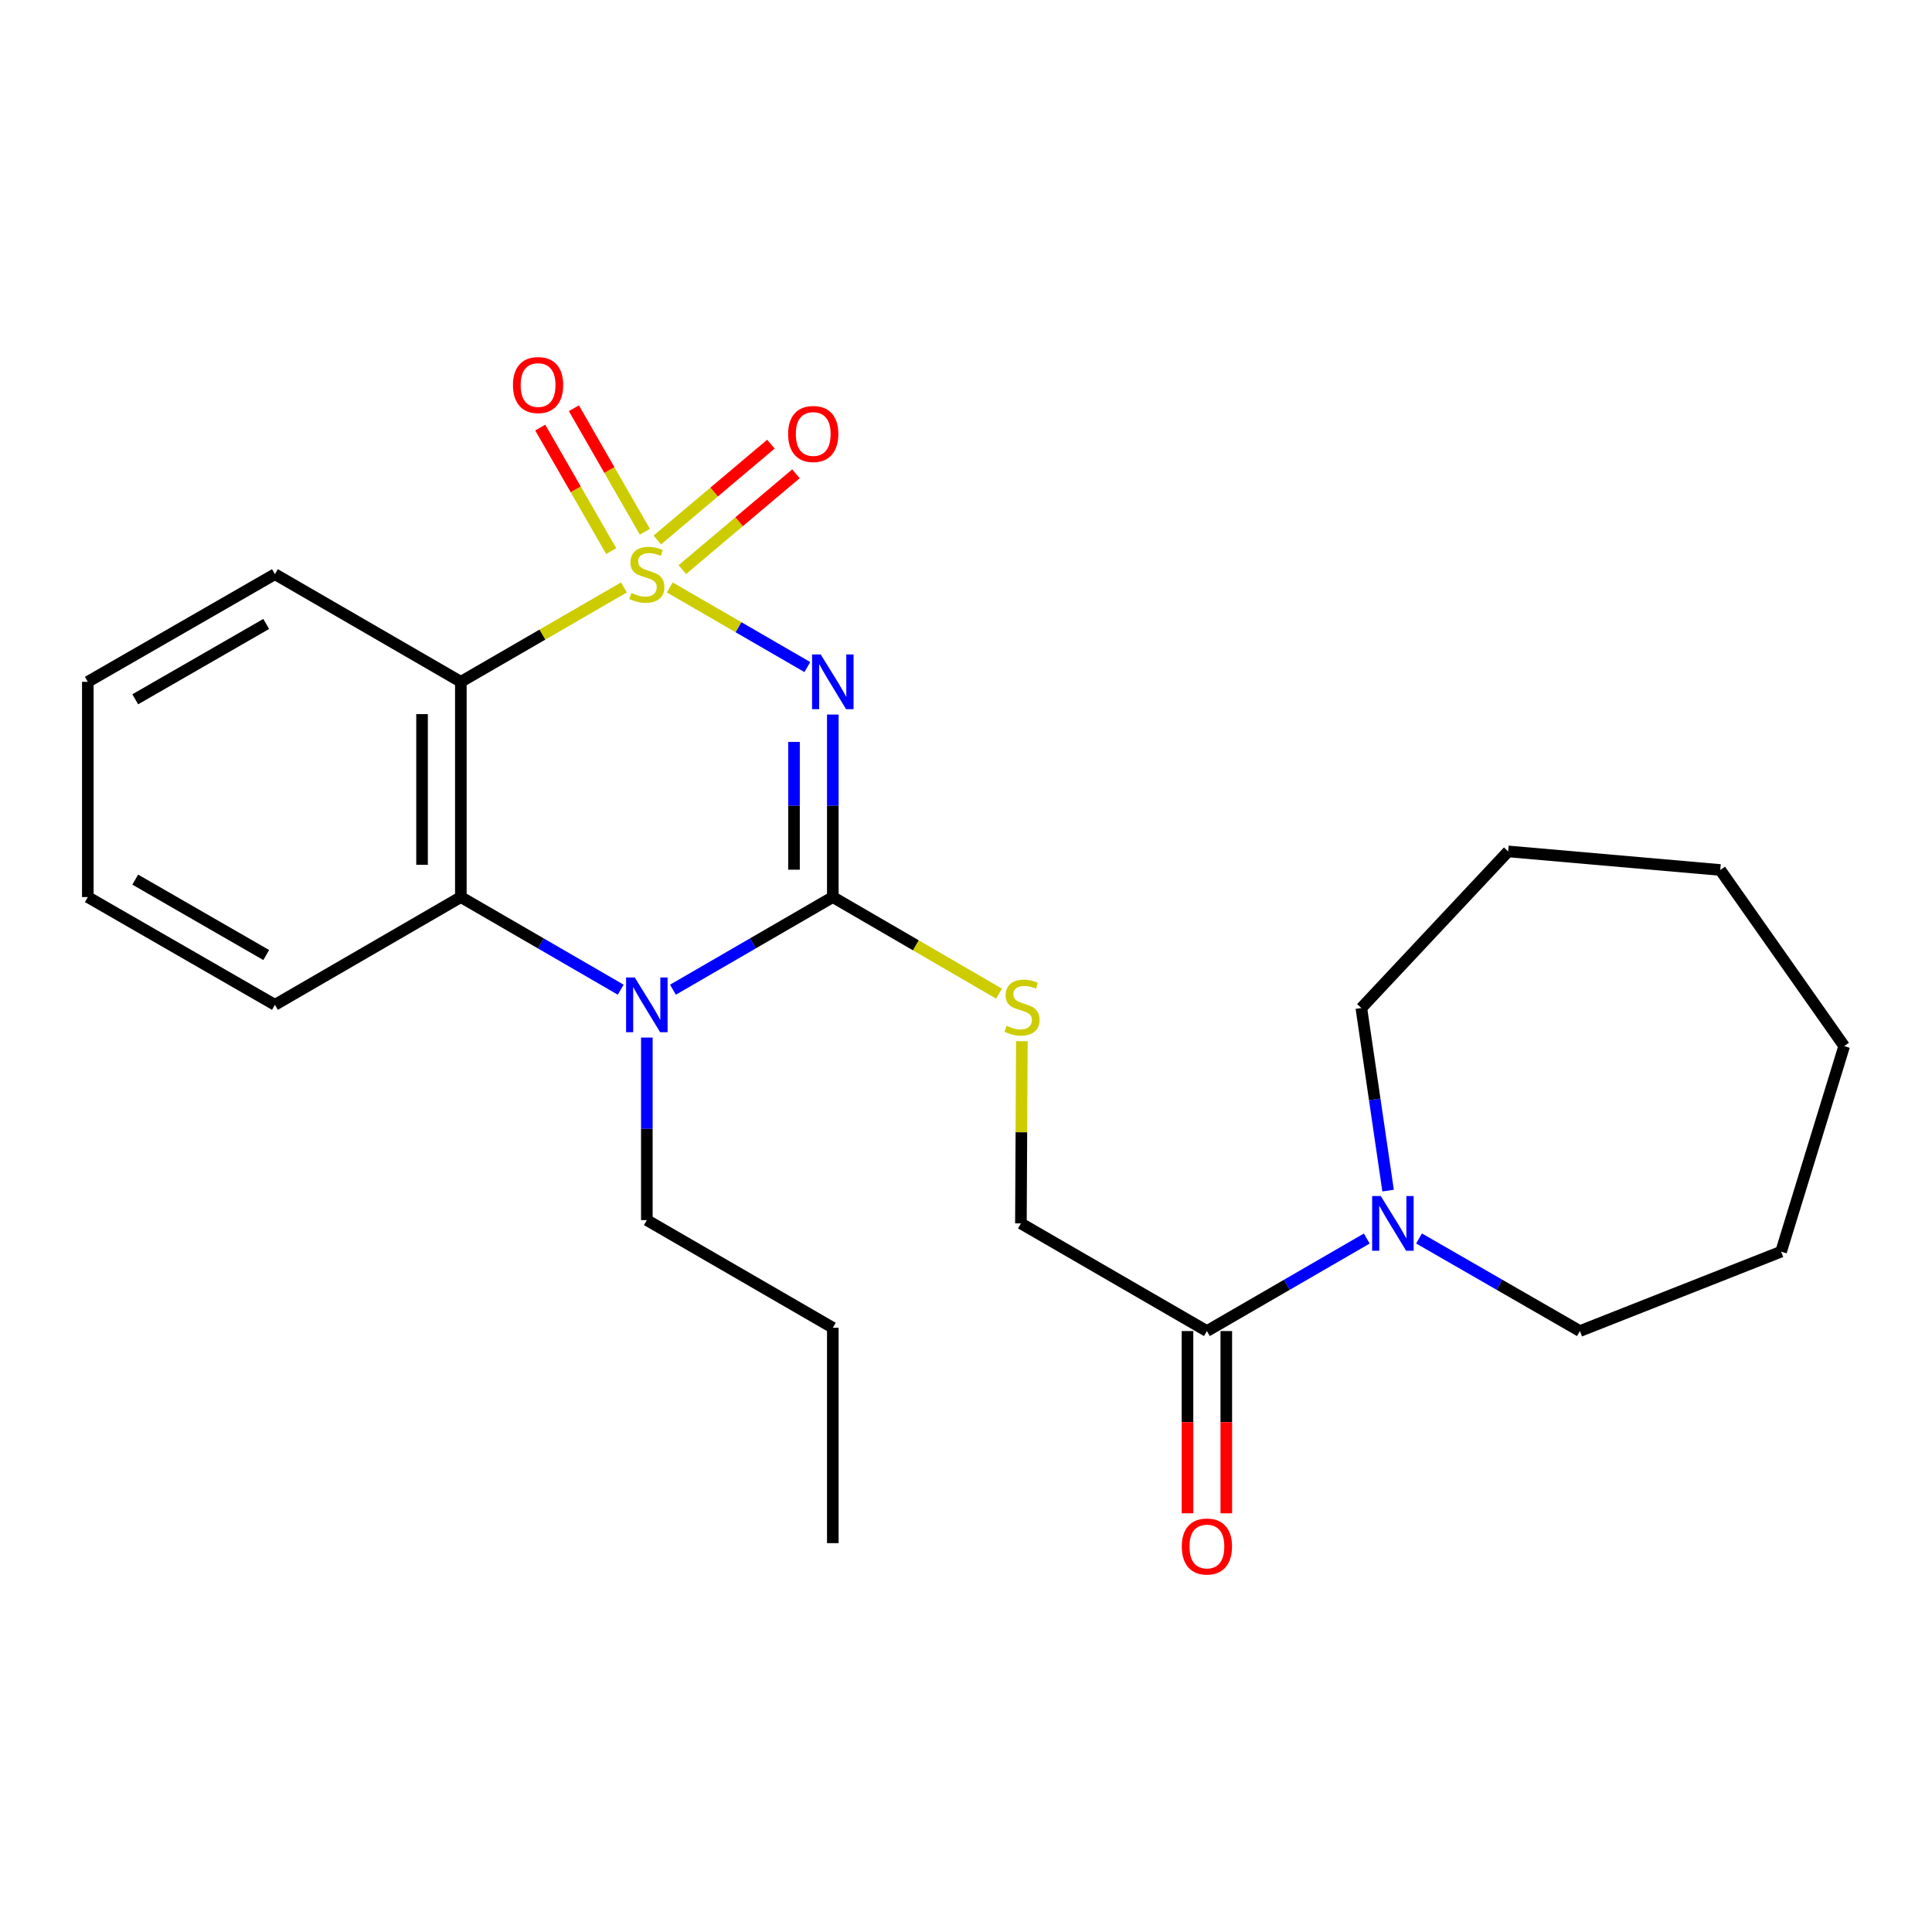 <?xml version='1.0' encoding='iso-8859-1'?>
<svg version='1.1' baseProfile='full'
              xmlns='http://www.w3.org/2000/svg'
                      xmlns:rdkit='http://www.rdkit.org/xml'
                      xmlns:xlink='http://www.w3.org/1999/xlink'
                  xml:space='preserve'
width='1000px' height='1000px' viewBox='0 0 1000 1000'>
<!-- END OF HEADER -->
<rect style='opacity:1.0;fill:#FFFFFF;stroke:none' width='1000' height='1000' x='0' y='0'> </rect>
<path class='bond-0' d='M 346.665,304.054 L 382.274,324.665' style='fill:none;fill-rule:evenodd;stroke:#CCCC00;stroke-width:6px;stroke-linecap:butt;stroke-linejoin:miter;stroke-opacity:1' />
<path class='bond-0' d='M 382.274,324.665 L 417.883,345.277' style='fill:none;fill-rule:evenodd;stroke:#0000FF;stroke-width:6px;stroke-linecap:butt;stroke-linejoin:miter;stroke-opacity:1' />
<path class='bond-2' d='M 322.943,304.053 L 280.74,328.479' style='fill:none;fill-rule:evenodd;stroke:#CCCC00;stroke-width:6px;stroke-linecap:butt;stroke-linejoin:miter;stroke-opacity:1' />
<path class='bond-2' d='M 280.74,328.479 L 238.536,352.905' style='fill:none;fill-rule:evenodd;stroke:#000000;stroke-width:6px;stroke-linecap:butt;stroke-linejoin:miter;stroke-opacity:1' />
<path class='bond-8' d='M 353.175,294.833 L 382.575,270.038' style='fill:none;fill-rule:evenodd;stroke:#CCCC00;stroke-width:6px;stroke-linecap:butt;stroke-linejoin:miter;stroke-opacity:1' />
<path class='bond-8' d='M 382.575,270.038 L 411.975,245.243' style='fill:none;fill-rule:evenodd;stroke:#FF0000;stroke-width:6px;stroke-linecap:butt;stroke-linejoin:miter;stroke-opacity:1' />
<path class='bond-8' d='M 340.226,279.478 L 369.626,254.683' style='fill:none;fill-rule:evenodd;stroke:#CCCC00;stroke-width:6px;stroke-linecap:butt;stroke-linejoin:miter;stroke-opacity:1' />
<path class='bond-8' d='M 369.626,254.683 L 399.026,229.889' style='fill:none;fill-rule:evenodd;stroke:#FF0000;stroke-width:6px;stroke-linecap:butt;stroke-linejoin:miter;stroke-opacity:1' />
<path class='bond-9' d='M 333.775,275.24 L 315.407,243.273' style='fill:none;fill-rule:evenodd;stroke:#CCCC00;stroke-width:6px;stroke-linecap:butt;stroke-linejoin:miter;stroke-opacity:1' />
<path class='bond-9' d='M 315.407,243.273 L 297.039,211.306' style='fill:none;fill-rule:evenodd;stroke:#FF0000;stroke-width:6px;stroke-linecap:butt;stroke-linejoin:miter;stroke-opacity:1' />
<path class='bond-9' d='M 316.36,285.247 L 297.991,253.28' style='fill:none;fill-rule:evenodd;stroke:#CCCC00;stroke-width:6px;stroke-linecap:butt;stroke-linejoin:miter;stroke-opacity:1' />
<path class='bond-9' d='M 297.991,253.28 L 279.623,221.313' style='fill:none;fill-rule:evenodd;stroke:#FF0000;stroke-width:6px;stroke-linecap:butt;stroke-linejoin:miter;stroke-opacity:1' />
<path class='bond-1' d='M 431.06,369.85 L 431.06,417.088' style='fill:none;fill-rule:evenodd;stroke:#0000FF;stroke-width:6px;stroke-linecap:butt;stroke-linejoin:miter;stroke-opacity:1' />
<path class='bond-1' d='M 431.06,417.088 L 431.06,464.326' style='fill:none;fill-rule:evenodd;stroke:#000000;stroke-width:6px;stroke-linecap:butt;stroke-linejoin:miter;stroke-opacity:1' />
<path class='bond-1' d='M 410.975,384.022 L 410.975,417.088' style='fill:none;fill-rule:evenodd;stroke:#0000FF;stroke-width:6px;stroke-linecap:butt;stroke-linejoin:miter;stroke-opacity:1' />
<path class='bond-1' d='M 410.975,417.088 L 410.975,450.155' style='fill:none;fill-rule:evenodd;stroke:#000000;stroke-width:6px;stroke-linecap:butt;stroke-linejoin:miter;stroke-opacity:1' />
<path class='bond-7' d='M 431.06,464.326 L 474.075,489.315' style='fill:none;fill-rule:evenodd;stroke:#000000;stroke-width:6px;stroke-linecap:butt;stroke-linejoin:miter;stroke-opacity:1' />
<path class='bond-7' d='M 474.075,489.315 L 517.09,514.305' style='fill:none;fill-rule:evenodd;stroke:#CCCC00;stroke-width:6px;stroke-linecap:butt;stroke-linejoin:miter;stroke-opacity:1' />
<path class='bond-25' d='M 431.06,464.326 L 389.693,488.295' style='fill:none;fill-rule:evenodd;stroke:#000000;stroke-width:6px;stroke-linecap:butt;stroke-linejoin:miter;stroke-opacity:1' />
<path class='bond-25' d='M 389.693,488.295 L 348.325,512.264' style='fill:none;fill-rule:evenodd;stroke:#0000FF;stroke-width:6px;stroke-linecap:butt;stroke-linejoin:miter;stroke-opacity:1' />
<path class='bond-4' d='M 238.536,352.905 L 238.536,464.326' style='fill:none;fill-rule:evenodd;stroke:#000000;stroke-width:6px;stroke-linecap:butt;stroke-linejoin:miter;stroke-opacity:1' />
<path class='bond-4' d='M 218.451,369.618 L 218.451,447.613' style='fill:none;fill-rule:evenodd;stroke:#000000;stroke-width:6px;stroke-linecap:butt;stroke-linejoin:miter;stroke-opacity:1' />
<path class='bond-13' d='M 238.536,352.905 L 142.302,297.188' style='fill:none;fill-rule:evenodd;stroke:#000000;stroke-width:6px;stroke-linecap:butt;stroke-linejoin:miter;stroke-opacity:1' />
<path class='bond-3' d='M 321.283,512.264 L 279.91,488.295' style='fill:none;fill-rule:evenodd;stroke:#0000FF;stroke-width:6px;stroke-linecap:butt;stroke-linejoin:miter;stroke-opacity:1' />
<path class='bond-3' d='M 279.91,488.295 L 238.536,464.326' style='fill:none;fill-rule:evenodd;stroke:#000000;stroke-width:6px;stroke-linecap:butt;stroke-linejoin:miter;stroke-opacity:1' />
<path class='bond-12' d='M 334.804,537.044 L 334.804,584.287' style='fill:none;fill-rule:evenodd;stroke:#0000FF;stroke-width:6px;stroke-linecap:butt;stroke-linejoin:miter;stroke-opacity:1' />
<path class='bond-12' d='M 334.804,584.287 L 334.804,631.53' style='fill:none;fill-rule:evenodd;stroke:#000000;stroke-width:6px;stroke-linecap:butt;stroke-linejoin:miter;stroke-opacity:1' />
<path class='bond-14' d='M 238.536,464.326 L 142.302,520.098' style='fill:none;fill-rule:evenodd;stroke:#000000;stroke-width:6px;stroke-linecap:butt;stroke-linejoin:miter;stroke-opacity:1' />
<path class='bond-5' d='M 624.689,688.954 L 528.422,633.238' style='fill:none;fill-rule:evenodd;stroke:#000000;stroke-width:6px;stroke-linecap:butt;stroke-linejoin:miter;stroke-opacity:1' />
<path class='bond-6' d='M 624.689,688.954 L 666.063,665.009' style='fill:none;fill-rule:evenodd;stroke:#000000;stroke-width:6px;stroke-linecap:butt;stroke-linejoin:miter;stroke-opacity:1' />
<path class='bond-6' d='M 666.063,665.009 L 707.436,641.063' style='fill:none;fill-rule:evenodd;stroke:#0000FF;stroke-width:6px;stroke-linecap:butt;stroke-linejoin:miter;stroke-opacity:1' />
<path class='bond-11' d='M 614.646,688.954 L 614.646,736.117' style='fill:none;fill-rule:evenodd;stroke:#000000;stroke-width:6px;stroke-linecap:butt;stroke-linejoin:miter;stroke-opacity:1' />
<path class='bond-11' d='M 614.646,736.117 L 614.646,783.281' style='fill:none;fill-rule:evenodd;stroke:#FF0000;stroke-width:6px;stroke-linecap:butt;stroke-linejoin:miter;stroke-opacity:1' />
<path class='bond-11' d='M 634.732,688.954 L 634.732,736.117' style='fill:none;fill-rule:evenodd;stroke:#000000;stroke-width:6px;stroke-linecap:butt;stroke-linejoin:miter;stroke-opacity:1' />
<path class='bond-11' d='M 634.732,736.117 L 634.732,783.281' style='fill:none;fill-rule:evenodd;stroke:#FF0000;stroke-width:6px;stroke-linecap:butt;stroke-linejoin:miter;stroke-opacity:1' />
<path class='bond-15' d='M 734.489,641.026 L 776.125,664.99' style='fill:none;fill-rule:evenodd;stroke:#0000FF;stroke-width:6px;stroke-linecap:butt;stroke-linejoin:miter;stroke-opacity:1' />
<path class='bond-15' d='M 776.125,664.99 L 817.76,688.954' style='fill:none;fill-rule:evenodd;stroke:#000000;stroke-width:6px;stroke-linecap:butt;stroke-linejoin:miter;stroke-opacity:1' />
<path class='bond-16' d='M 718.471,616.261 L 711.551,569.011' style='fill:none;fill-rule:evenodd;stroke:#0000FF;stroke-width:6px;stroke-linecap:butt;stroke-linejoin:miter;stroke-opacity:1' />
<path class='bond-16' d='M 711.551,569.011 L 704.631,521.761' style='fill:none;fill-rule:evenodd;stroke:#000000;stroke-width:6px;stroke-linecap:butt;stroke-linejoin:miter;stroke-opacity:1' />
<path class='bond-10' d='M 528.91,538.905 L 528.666,586.072' style='fill:none;fill-rule:evenodd;stroke:#CCCC00;stroke-width:6px;stroke-linecap:butt;stroke-linejoin:miter;stroke-opacity:1' />
<path class='bond-10' d='M 528.666,586.072 L 528.422,633.238' style='fill:none;fill-rule:evenodd;stroke:#000000;stroke-width:6px;stroke-linecap:butt;stroke-linejoin:miter;stroke-opacity:1' />
<path class='bond-17' d='M 334.804,631.53 L 431.06,687.247' style='fill:none;fill-rule:evenodd;stroke:#000000;stroke-width:6px;stroke-linecap:butt;stroke-linejoin:miter;stroke-opacity:1' />
<path class='bond-18' d='M 142.302,297.188 L 45.455,352.905' style='fill:none;fill-rule:evenodd;stroke:#000000;stroke-width:6px;stroke-linecap:butt;stroke-linejoin:miter;stroke-opacity:1' />
<path class='bond-18' d='M 137.791,322.956 L 69.998,361.958' style='fill:none;fill-rule:evenodd;stroke:#000000;stroke-width:6px;stroke-linecap:butt;stroke-linejoin:miter;stroke-opacity:1' />
<path class='bond-26' d='M 142.302,520.098 L 45.455,464.326' style='fill:none;fill-rule:evenodd;stroke:#000000;stroke-width:6px;stroke-linecap:butt;stroke-linejoin:miter;stroke-opacity:1' />
<path class='bond-26' d='M 137.799,494.326 L 70.005,455.286' style='fill:none;fill-rule:evenodd;stroke:#000000;stroke-width:6px;stroke-linecap:butt;stroke-linejoin:miter;stroke-opacity:1' />
<path class='bond-21' d='M 817.76,688.954 L 921.895,647.856' style='fill:none;fill-rule:evenodd;stroke:#000000;stroke-width:6px;stroke-linecap:butt;stroke-linejoin:miter;stroke-opacity:1' />
<path class='bond-20' d='M 704.631,521.761 L 780.623,440.691' style='fill:none;fill-rule:evenodd;stroke:#000000;stroke-width:6px;stroke-linecap:butt;stroke-linejoin:miter;stroke-opacity:1' />
<path class='bond-22' d='M 431.06,687.247 L 431.06,798.724' style='fill:none;fill-rule:evenodd;stroke:#000000;stroke-width:6px;stroke-linecap:butt;stroke-linejoin:miter;stroke-opacity:1' />
<path class='bond-19' d='M 45.455,352.905 L 45.455,464.326' style='fill:none;fill-rule:evenodd;stroke:#000000;stroke-width:6px;stroke-linecap:butt;stroke-linejoin:miter;stroke-opacity:1' />
<path class='bond-24' d='M 780.623,440.691 L 890.404,450.299' style='fill:none;fill-rule:evenodd;stroke:#000000;stroke-width:6px;stroke-linecap:butt;stroke-linejoin:miter;stroke-opacity:1' />
<path class='bond-23' d='M 921.895,647.856 L 954.545,541.467' style='fill:none;fill-rule:evenodd;stroke:#000000;stroke-width:6px;stroke-linecap:butt;stroke-linejoin:miter;stroke-opacity:1' />
<path class='bond-27' d='M 954.545,541.467 L 890.404,450.299' style='fill:none;fill-rule:evenodd;stroke:#000000;stroke-width:6px;stroke-linecap:butt;stroke-linejoin:miter;stroke-opacity:1' />
<path  class='atom-0' d='M 326.804 306.908
Q 327.124 307.028, 328.444 307.588
Q 329.764 308.148, 331.204 308.508
Q 332.684 308.828, 334.124 308.828
Q 336.804 308.828, 338.364 307.548
Q 339.924 306.228, 339.924 303.948
Q 339.924 302.388, 339.124 301.428
Q 338.364 300.468, 337.164 299.948
Q 335.964 299.428, 333.964 298.828
Q 331.444 298.068, 329.924 297.348
Q 328.444 296.628, 327.364 295.108
Q 326.324 293.588, 326.324 291.028
Q 326.324 287.468, 328.724 285.268
Q 331.164 283.068, 335.964 283.068
Q 339.244 283.068, 342.964 284.628
L 342.044 287.708
Q 338.644 286.308, 336.084 286.308
Q 333.324 286.308, 331.804 287.468
Q 330.284 288.588, 330.324 290.548
Q 330.324 292.068, 331.084 292.988
Q 331.884 293.908, 333.004 294.428
Q 334.164 294.948, 336.084 295.548
Q 338.644 296.348, 340.164 297.148
Q 341.684 297.948, 342.764 299.588
Q 343.884 301.188, 343.884 303.948
Q 343.884 307.868, 341.244 309.988
Q 338.644 312.068, 334.284 312.068
Q 331.764 312.068, 329.844 311.508
Q 327.964 310.988, 325.724 310.068
L 326.804 306.908
' fill='#CCCC00'/>
<path  class='atom-1' d='M 424.8 338.745
L 434.08 353.745
Q 435 355.225, 436.48 357.905
Q 437.96 360.585, 438.04 360.745
L 438.04 338.745
L 441.8 338.745
L 441.8 367.065
L 437.92 367.065
L 427.96 350.665
Q 426.8 348.745, 425.56 346.545
Q 424.36 344.345, 424 343.665
L 424 367.065
L 420.32 367.065
L 420.32 338.745
L 424.8 338.745
' fill='#0000FF'/>
<path  class='atom-4' d='M 328.544 505.938
L 337.824 520.938
Q 338.744 522.418, 340.224 525.098
Q 341.704 527.778, 341.784 527.938
L 341.784 505.938
L 345.544 505.938
L 345.544 534.258
L 341.664 534.258
L 331.704 517.858
Q 330.544 515.938, 329.304 513.738
Q 328.104 511.538, 327.744 510.858
L 327.744 534.258
L 324.064 534.258
L 324.064 505.938
L 328.544 505.938
' fill='#0000FF'/>
<path  class='atom-7' d='M 714.697 619.078
L 723.977 634.078
Q 724.897 635.558, 726.377 638.238
Q 727.857 640.918, 727.937 641.078
L 727.937 619.078
L 731.697 619.078
L 731.697 647.398
L 727.817 647.398
L 717.857 630.998
Q 716.697 629.078, 715.457 626.878
Q 714.257 624.678, 713.897 623.998
L 713.897 647.398
L 710.217 647.398
L 710.217 619.078
L 714.697 619.078
' fill='#0000FF'/>
<path  class='atom-8' d='M 521.002 530.945
Q 521.322 531.065, 522.642 531.625
Q 523.962 532.185, 525.402 532.545
Q 526.882 532.865, 528.322 532.865
Q 531.002 532.865, 532.562 531.585
Q 534.122 530.265, 534.122 527.985
Q 534.122 526.425, 533.322 525.465
Q 532.562 524.505, 531.362 523.985
Q 530.162 523.465, 528.162 522.865
Q 525.642 522.105, 524.122 521.385
Q 522.642 520.665, 521.562 519.145
Q 520.522 517.625, 520.522 515.065
Q 520.522 511.505, 522.922 509.305
Q 525.362 507.105, 530.162 507.105
Q 533.442 507.105, 537.162 508.665
L 536.242 511.745
Q 532.842 510.345, 530.282 510.345
Q 527.522 510.345, 526.002 511.505
Q 524.482 512.625, 524.522 514.585
Q 524.522 516.105, 525.282 517.025
Q 526.082 517.945, 527.202 518.465
Q 528.362 518.985, 530.282 519.585
Q 532.842 520.385, 534.362 521.185
Q 535.882 521.985, 536.962 523.625
Q 538.082 525.225, 538.082 527.985
Q 538.082 531.905, 535.442 534.025
Q 532.842 536.105, 528.482 536.105
Q 525.962 536.105, 524.042 535.545
Q 522.162 535.025, 519.922 534.105
L 521.002 530.945
' fill='#CCCC00'/>
<path  class='atom-9' d='M 407.928 224.635
Q 407.928 217.835, 411.288 214.035
Q 414.648 210.235, 420.928 210.235
Q 427.208 210.235, 430.568 214.035
Q 433.928 217.835, 433.928 224.635
Q 433.928 231.515, 430.528 235.435
Q 427.128 239.315, 420.928 239.315
Q 414.688 239.315, 411.288 235.435
Q 407.928 231.555, 407.928 224.635
M 420.928 236.115
Q 425.248 236.115, 427.568 233.235
Q 429.928 230.315, 429.928 224.635
Q 429.928 219.075, 427.568 216.275
Q 425.248 213.435, 420.928 213.435
Q 416.608 213.435, 414.248 216.235
Q 411.928 219.035, 411.928 224.635
Q 411.928 230.355, 414.248 233.235
Q 416.608 236.115, 420.928 236.115
' fill='#FF0000'/>
<path  class='atom-10' d='M 265.508 199.293
Q 265.508 192.493, 268.868 188.693
Q 272.228 184.893, 278.508 184.893
Q 284.788 184.893, 288.148 188.693
Q 291.508 192.493, 291.508 199.293
Q 291.508 206.173, 288.108 210.093
Q 284.708 213.973, 278.508 213.973
Q 272.268 213.973, 268.868 210.093
Q 265.508 206.213, 265.508 199.293
M 278.508 210.773
Q 282.828 210.773, 285.148 207.893
Q 287.508 204.973, 287.508 199.293
Q 287.508 193.733, 285.148 190.933
Q 282.828 188.093, 278.508 188.093
Q 274.188 188.093, 271.828 190.893
Q 269.508 193.693, 269.508 199.293
Q 269.508 205.013, 271.828 207.893
Q 274.188 210.773, 278.508 210.773
' fill='#FF0000'/>
<path  class='atom-12' d='M 611.689 800.467
Q 611.689 793.667, 615.049 789.867
Q 618.409 786.067, 624.689 786.067
Q 630.969 786.067, 634.329 789.867
Q 637.689 793.667, 637.689 800.467
Q 637.689 807.347, 634.289 811.267
Q 630.889 815.147, 624.689 815.147
Q 618.449 815.147, 615.049 811.267
Q 611.689 807.387, 611.689 800.467
M 624.689 811.947
Q 629.009 811.947, 631.329 809.067
Q 633.689 806.147, 633.689 800.467
Q 633.689 794.907, 631.329 792.107
Q 629.009 789.267, 624.689 789.267
Q 620.369 789.267, 618.009 792.067
Q 615.689 794.867, 615.689 800.467
Q 615.689 806.187, 618.009 809.067
Q 620.369 811.947, 624.689 811.947
' fill='#FF0000'/>
</svg>

